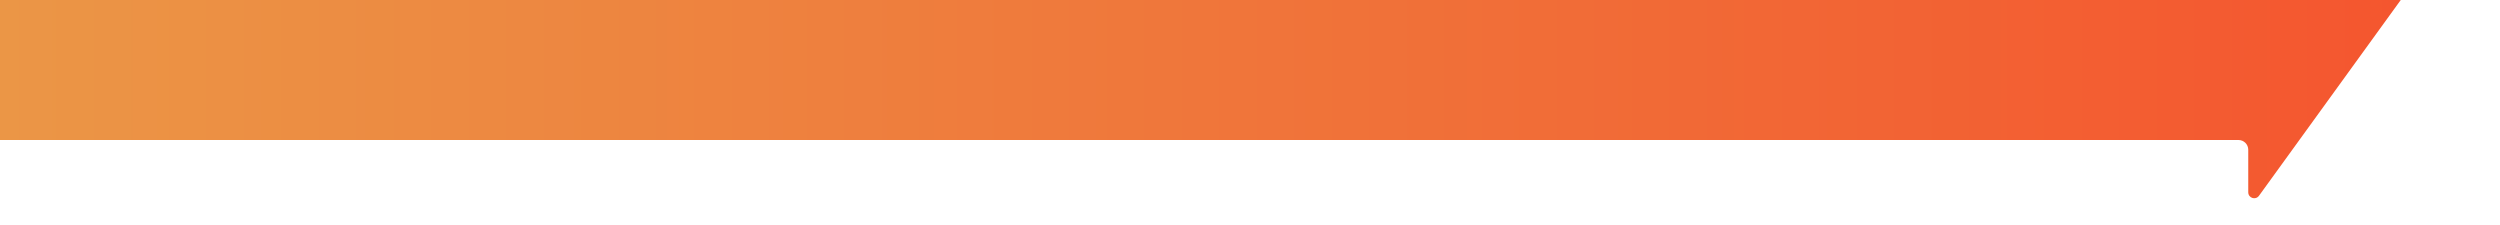 <?xml version="1.0" encoding="utf-8"?>
<!-- Generator: Adobe Illustrator 26.0.3, SVG Export Plug-In . SVG Version: 6.00 Build 0)  -->
<svg version="1.1" id="Capa_1" xmlns="http://www.w3.org/2000/svg" xmlns:xlink="http://www.w3.org/1999/xlink" x="0px" y="0px"
	 viewBox="0 0 1000 90" style="enable-background:new 0 0 1000 90;" xml:space="preserve">
<style type="text/css">
	.st0{fill:url(#SVGID_1_);}
</style>
<linearGradient id="SVGID_1_" gradientUnits="userSpaceOnUse" x1="-2.515662e-09" y1="39.65" x2="960.3" y2="39.65">
	<stop  offset="0" style="stop-color:#EB9646"/>
	<stop  offset="1" style="stop-color:#F4562F"/>
</linearGradient>
<path class="st0" d="M960.3,0l-56.7,78.3c-1.4,1.9-4.3,0.9-4.3-1.4v-17c0-2.2-1.8-3.9-3.9-3.9H0L0,0L960.3,0z"/>
</svg>
